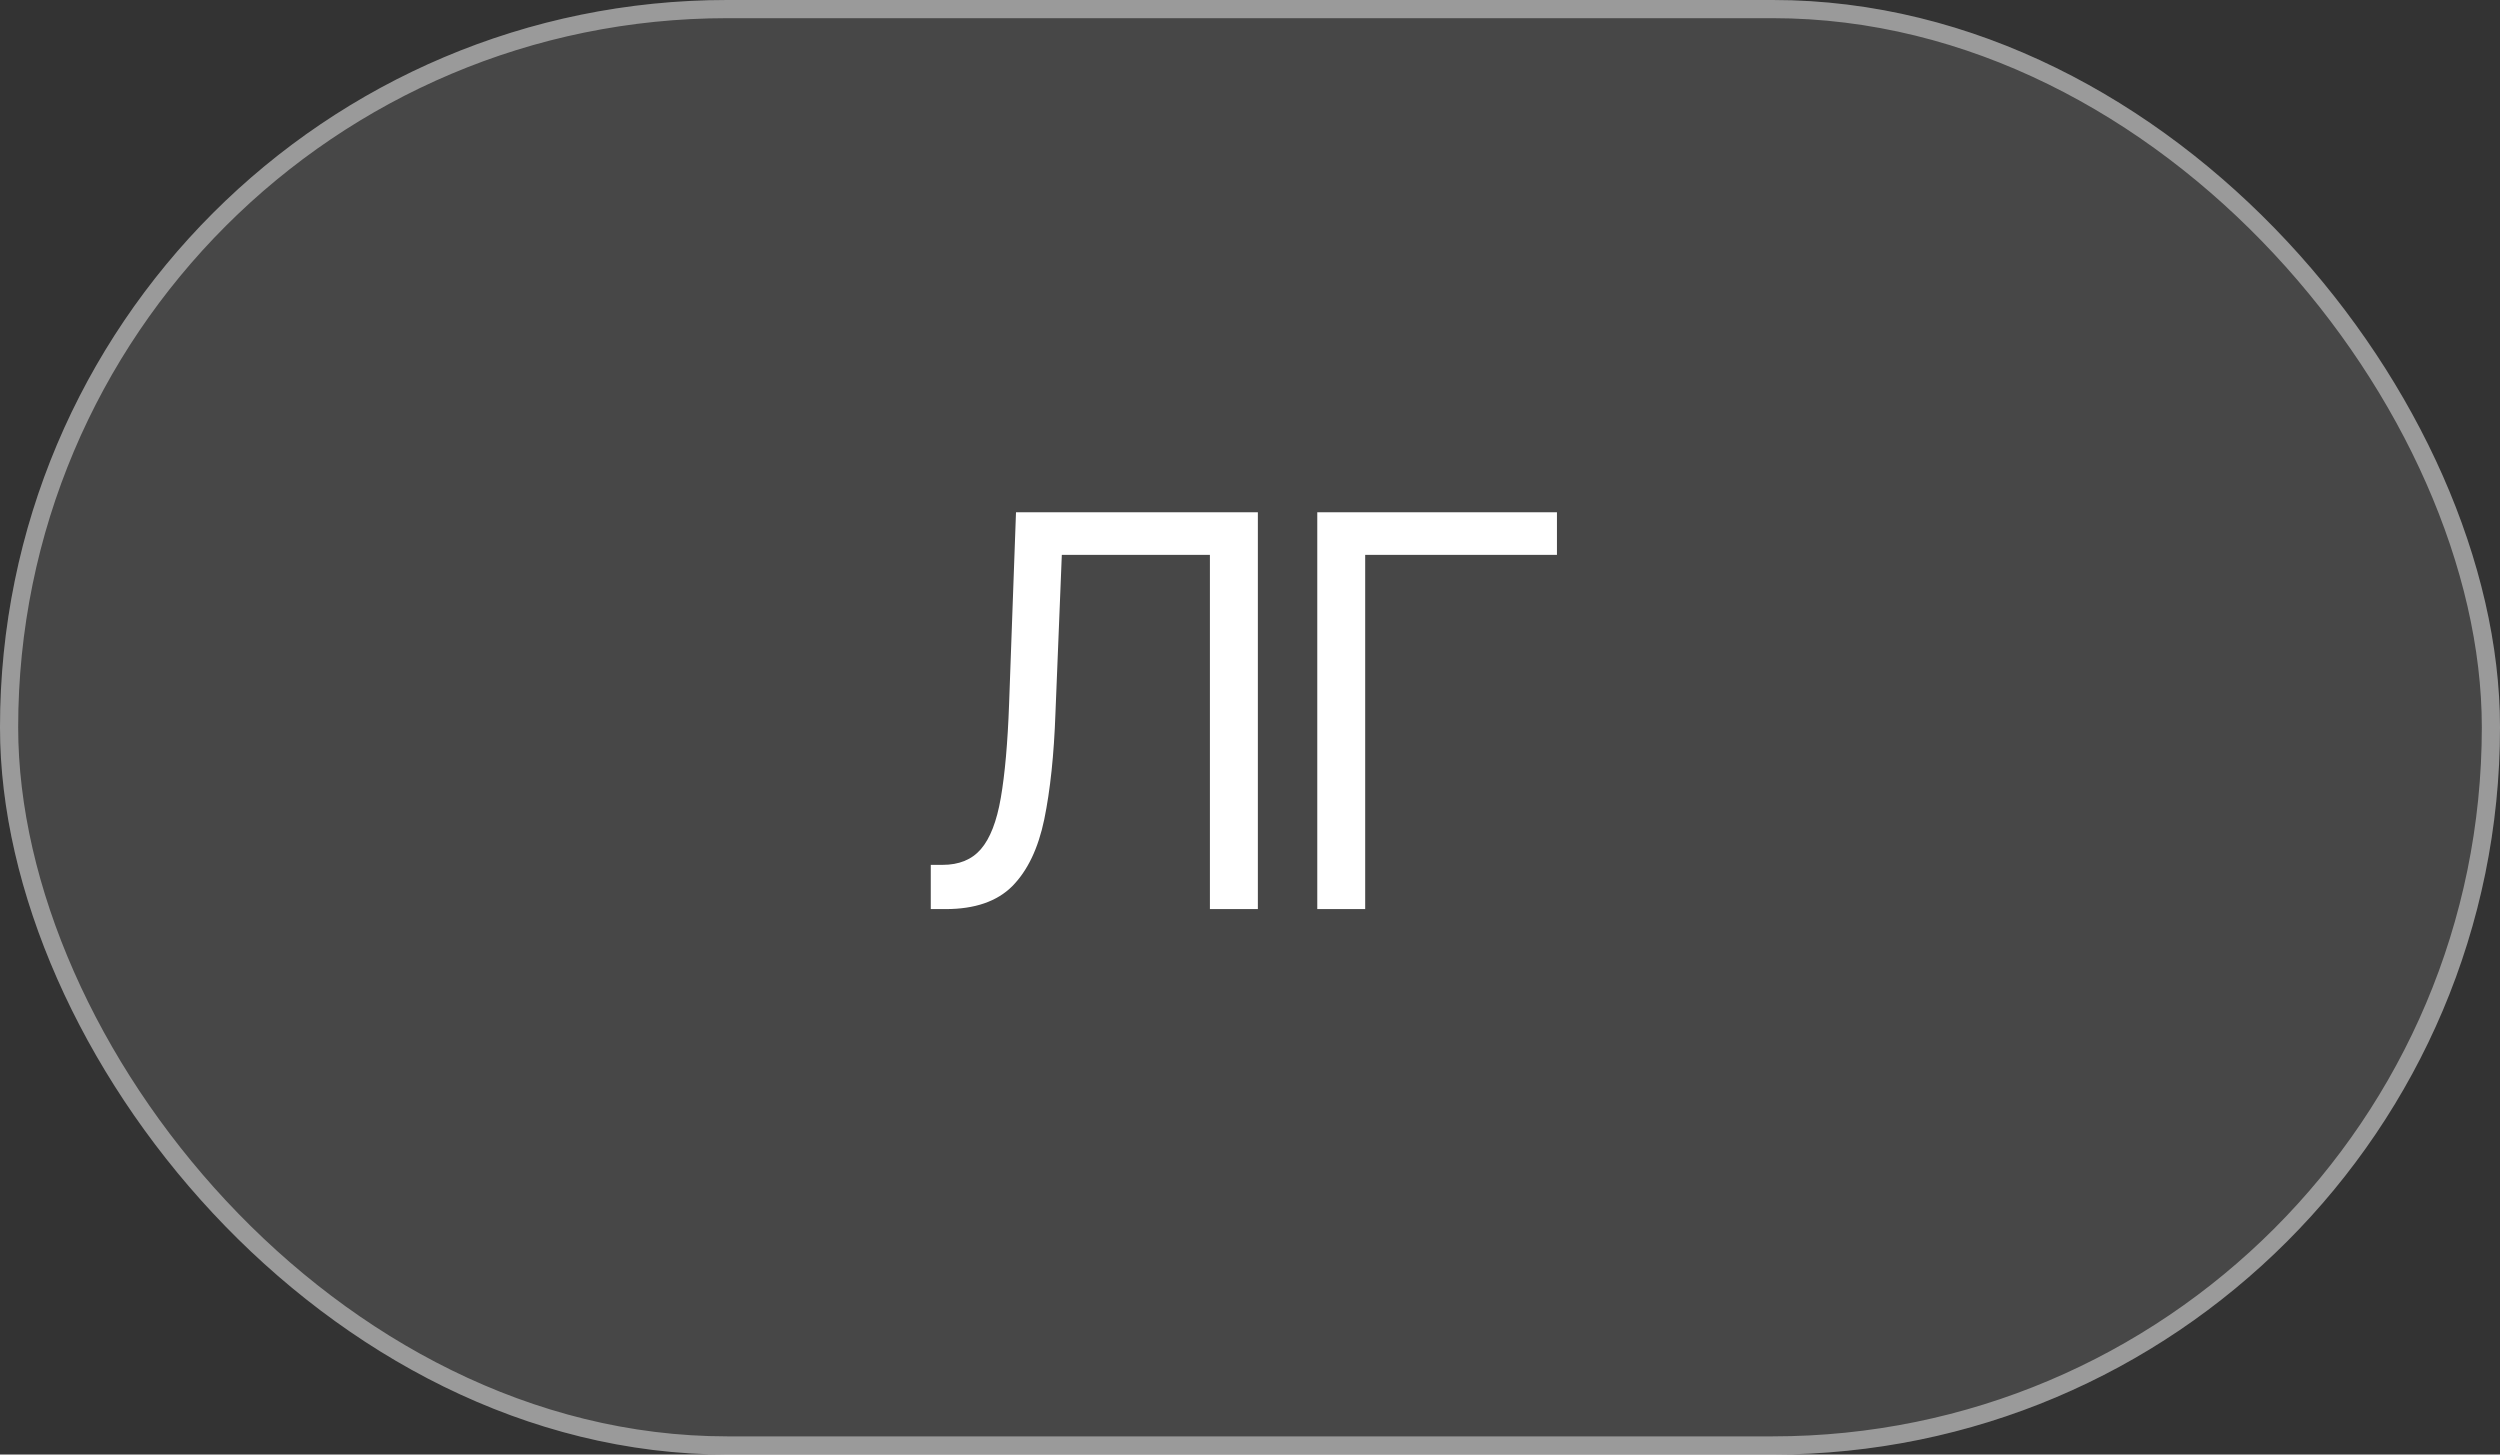 <?xml version="1.0" encoding="UTF-8"?> <svg xmlns="http://www.w3.org/2000/svg" width="55" height="32" viewBox="0 0 55 32" fill="none"><rect x="0" y="0" width="55" height="32" fill="#333333" stroke="none"/><rect width="55" height="32" rx="16" fill="white" fill-opacity="0.1"></rect><rect x="0.2" y="0.2" width="54.6" height="31.6" rx="15.8" stroke="white" stroke-opacity="0.45" stroke-width="0.4"></rect><path d="M20.477 20V19.027H20.735C21.099 19.027 21.38 18.912 21.579 18.682C21.782 18.447 21.929 18.07 22.018 17.551C22.108 17.031 22.169 16.344 22.2 15.488L22.352 11.27H27.673V20H26.618V12.207H23.36L23.22 15.688C23.188 16.602 23.106 17.381 22.974 18.025C22.841 18.666 22.606 19.156 22.27 19.496C21.934 19.832 21.446 20 20.805 20H20.477ZM34.253 11.27V12.207H30.034V20H28.98V11.27H34.253Z" fill="white"></path></svg> 